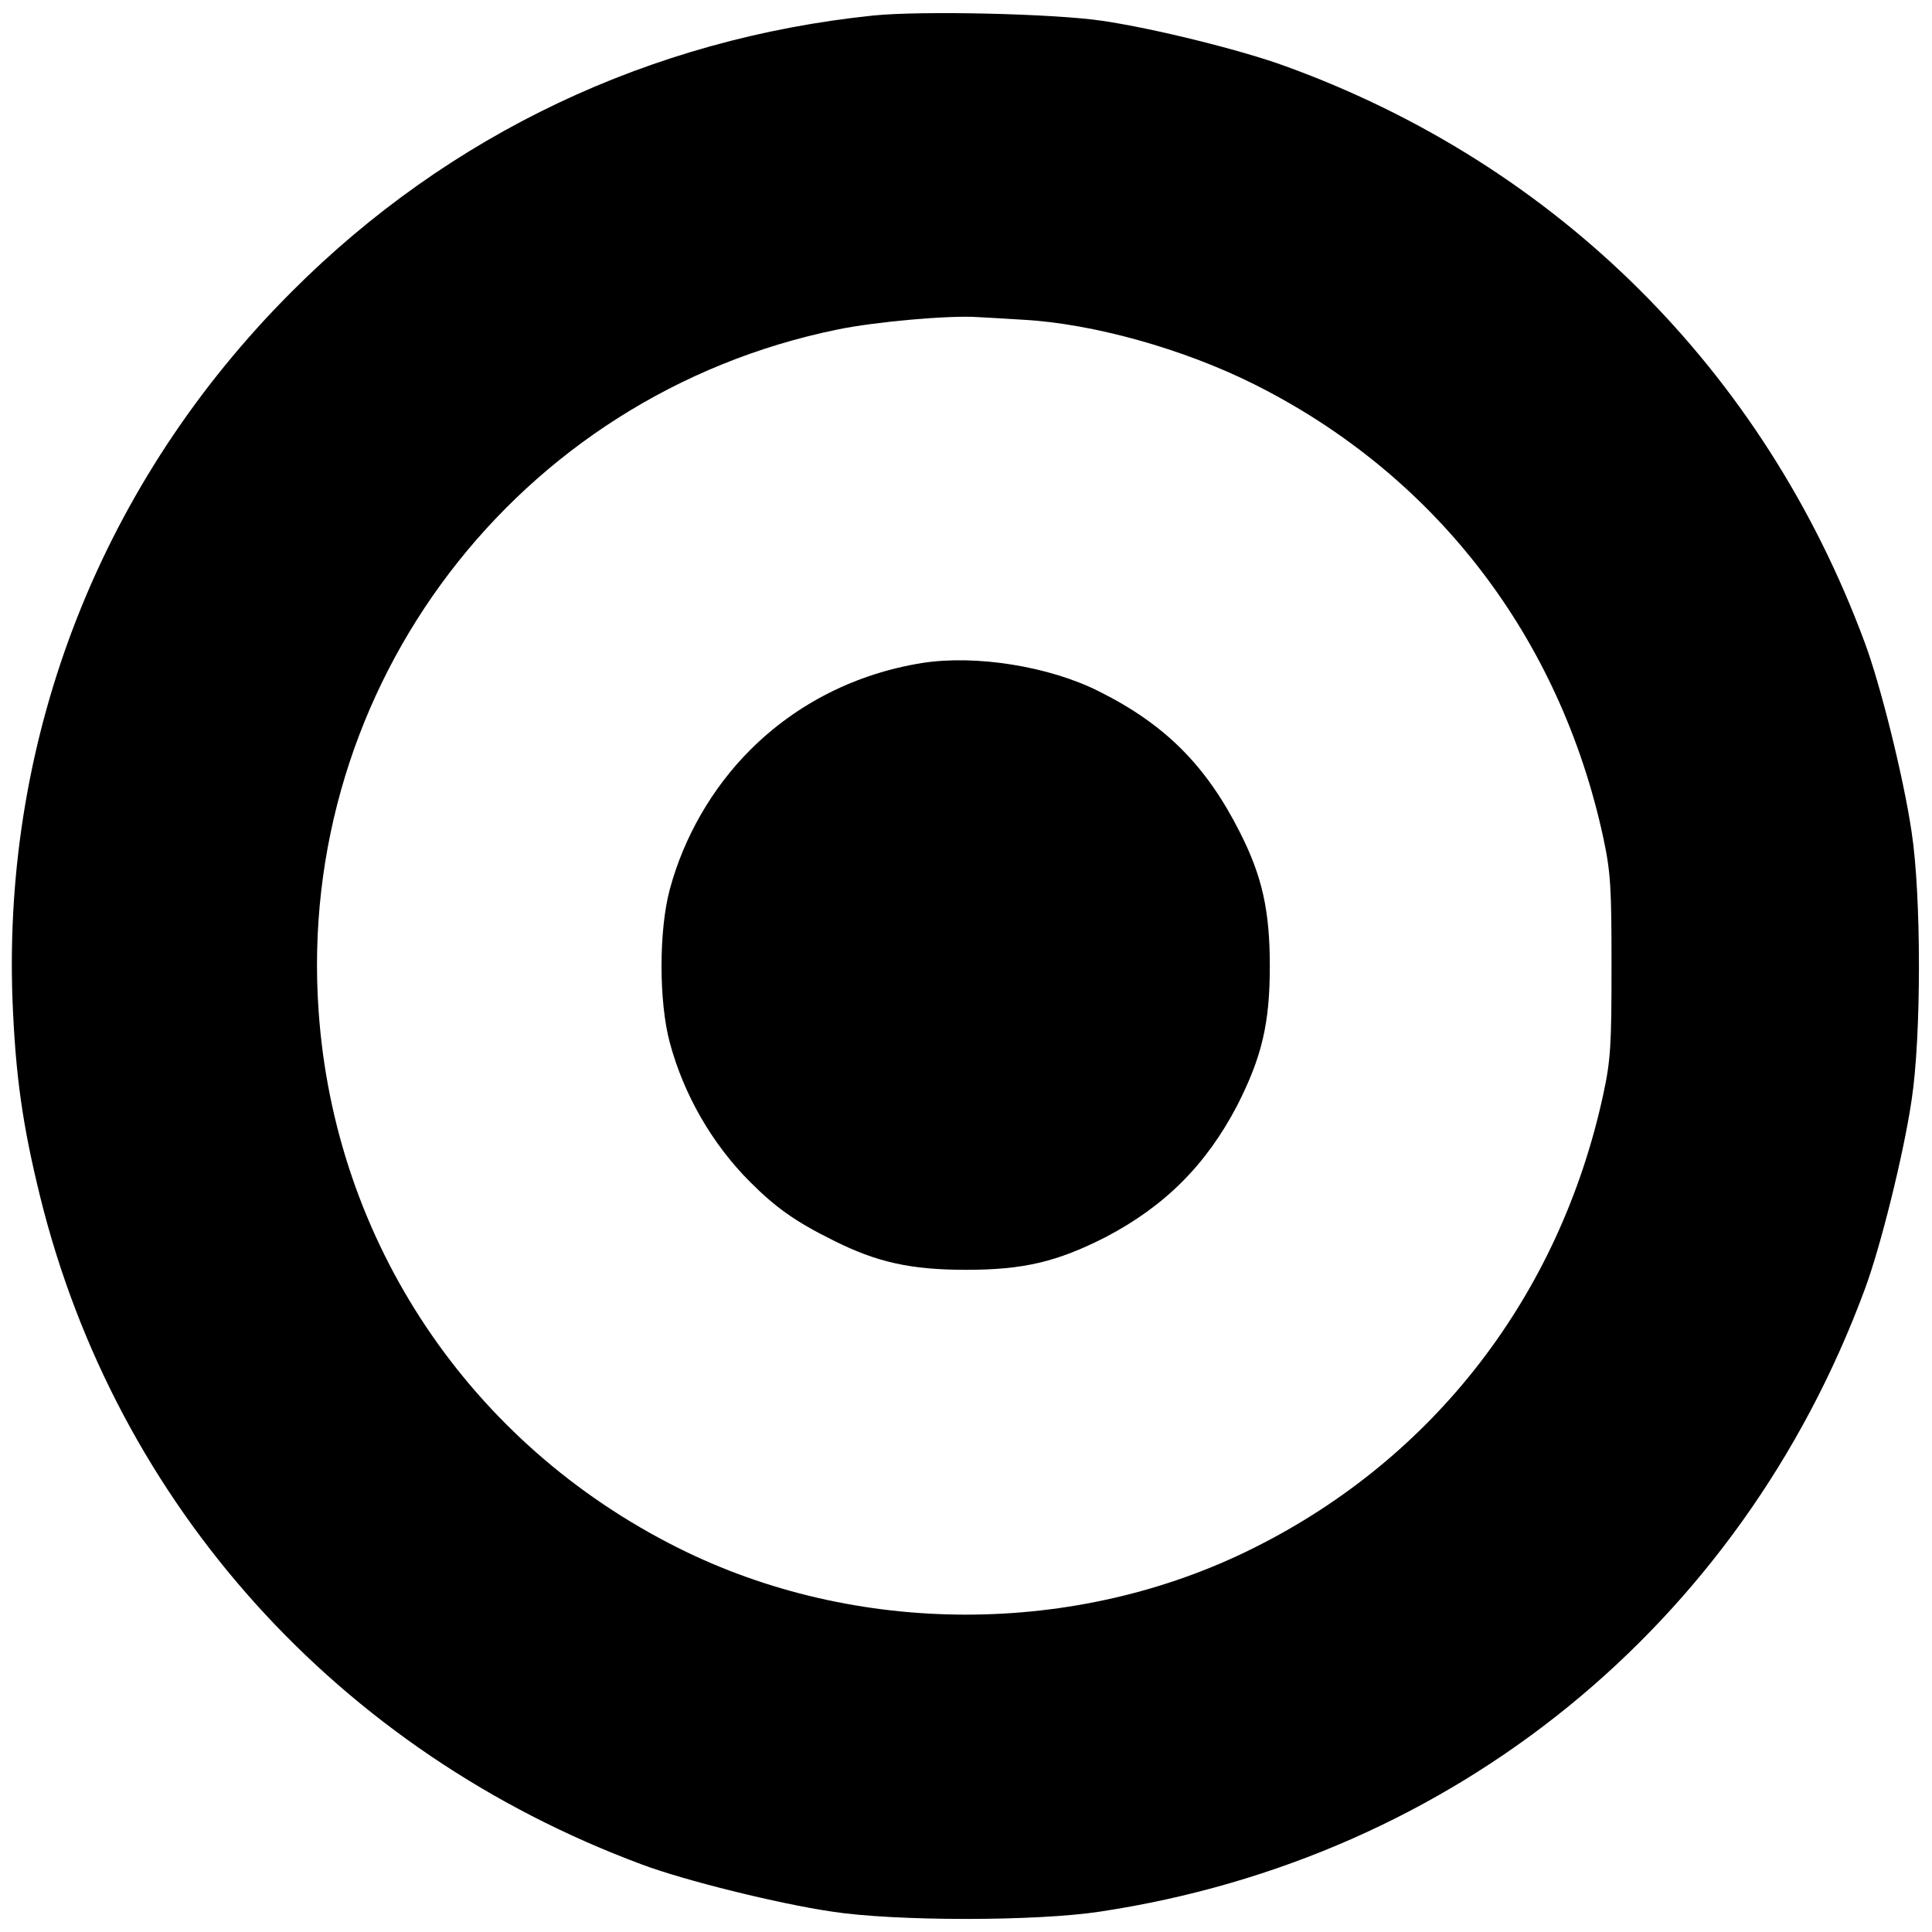 <?xml version="1.0" standalone="no"?>
<!DOCTYPE svg PUBLIC "-//W3C//DTD SVG 20010904//EN"
 "http://www.w3.org/TR/2001/REC-SVG-20010904/DTD/svg10.dtd">
<svg version="1.0" xmlns="http://www.w3.org/2000/svg"
 width="510pt" height="510pt" viewBox="0 0 510 510"
 preserveAspectRatio="xMidYMid meet">
<g transform="translate(0,510) scale(0.1,-0.1)"
fill="#000000" stroke="none">
<path d="M2305 5059 c-588 -61 -1120 -313 -1535 -729 -500 -500 -763 -1167
-737 -1870 8 -199 26 -328 73 -519 201 -814 787 -1465 1589 -1763 112 -42 358
-103 500 -124 168 -26 542 -26 710 0 933 141 1689 756 2017 1641 42 112 103
358 124 500 26 168 26 542 0 710 -21 142 -82 388 -124 500 -266 717 -812 1260
-1528 1520 -114 42 -347 100 -484 120 -126 19 -479 27 -605 14z m395 -803
c185 -10 424 -77 610 -170 478 -239 807 -666 922 -1196 20 -93 22 -133 22
-340 0 -207 -2 -248 -22 -340 -115 -529 -445 -958 -922 -1196 -469 -235 -1051
-235 -1520 0 -550 275 -907 808 -949 1418 -60 858 525 1625 1369 1798 101 21
297 38 370 33 19 -1 73 -4 120 -7z"/>
<path d="M2435 3350 c-175 -28 -332 -107 -455 -230 -100 -100 -175 -230 -212
-368 -29 -108 -29 -296 0 -404 37 -138 112 -268 212 -368 68 -68 120 -105 219
-154 115 -58 205 -78 351 -78 152 0 240 21 368 86 157 82 266 191 348 348 65
128 86 216 86 368 0 146 -20 236 -78 351 -89 177 -197 286 -373 374 -131 66
-324 97 -466 75z"/>
</g>
</svg>
